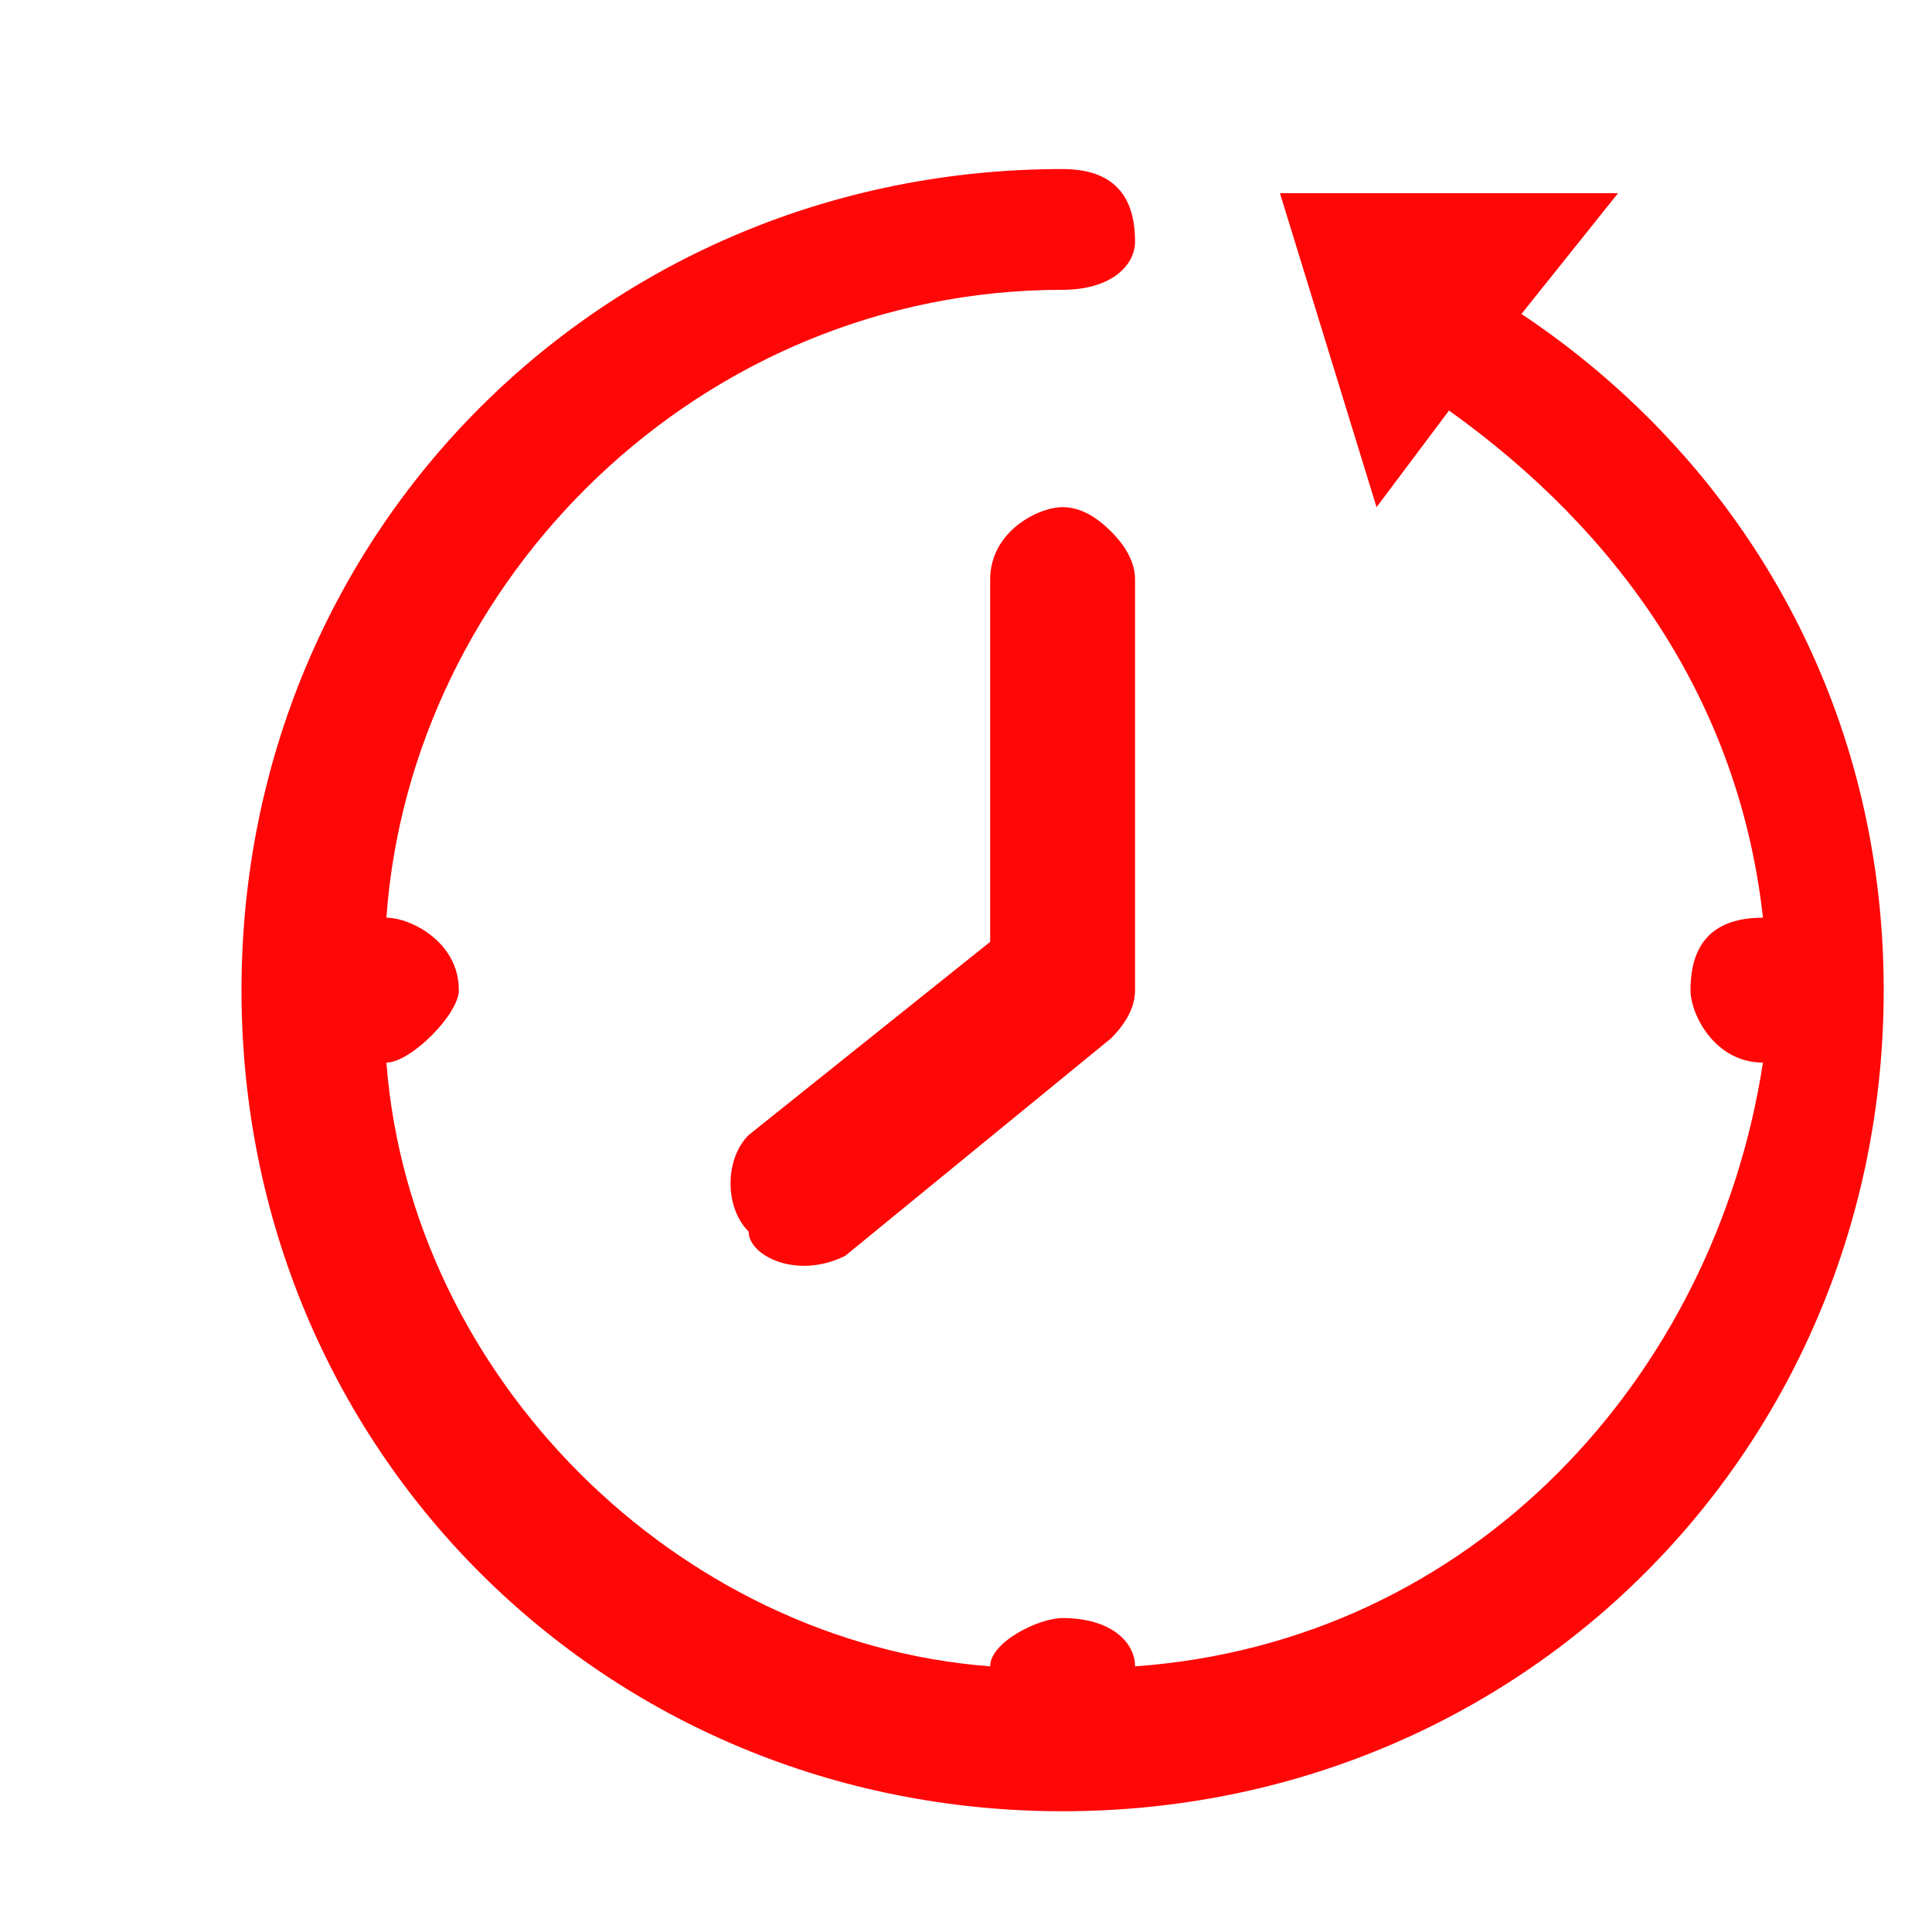 <svg version="1.2" xmlns="http://www.w3.org/2000/svg" viewBox="0 0 8 8" width="8" height="8"><defs><clipPath clipPathUnits="userSpaceOnUse" id="cp1"><path d="m-254-468h640v2393h-640z"/></clipPath></defs><style>.a{fill:#ff0707}</style><g clip-path="url(#cp1)"><path fill-rule="evenodd" class="a" d="m4.7 1c0 0.1-0.1 0.2-0.3 0.2-1.5 0-2.7 1.2-2.8 2.6 0.1 0 0.3 0.1 0.3 0.3 0 0.1-0.2 0.3-0.3 0.3 0.1 1.3 1.2 2.4 2.5 2.5 0-0.1 0.2-0.2 0.3-0.2 0.2 0 0.3 0.1 0.3 0.2 1.4-0.1 2.4-1.2 2.6-2.5-0.2 0-0.3-0.2-0.3-0.3 0-0.2 0.1-0.3 0.3-0.3-0.1-0.9-0.6-1.6-1.3-2.1l-0.3 0.4-0.4-1.3h1.4l-0.4 0.5c0.9 0.6 1.5 1.6 1.5 2.8 0 1.9-1.5 3.4-3.4 3.4-1.9 0-3.4-1.5-3.4-3.4 0-1.9 1.5-3.4 3.4-3.4 0.2 0 0.3 0.1 0.3 0.3zm-0.1 1.2q0.1 0.1 0.1 0.2v1.7q0 0.1-0.1 0.2l-1.1 0.9c-0.2 0.1-0.4 0-0.4-0.1-0.1-0.1-0.1-0.3 0-0.4l1-0.8v-1.5c0-0.2 0.2-0.3 0.3-0.3q0.1 0 0.2 0.1z"/></g></svg>